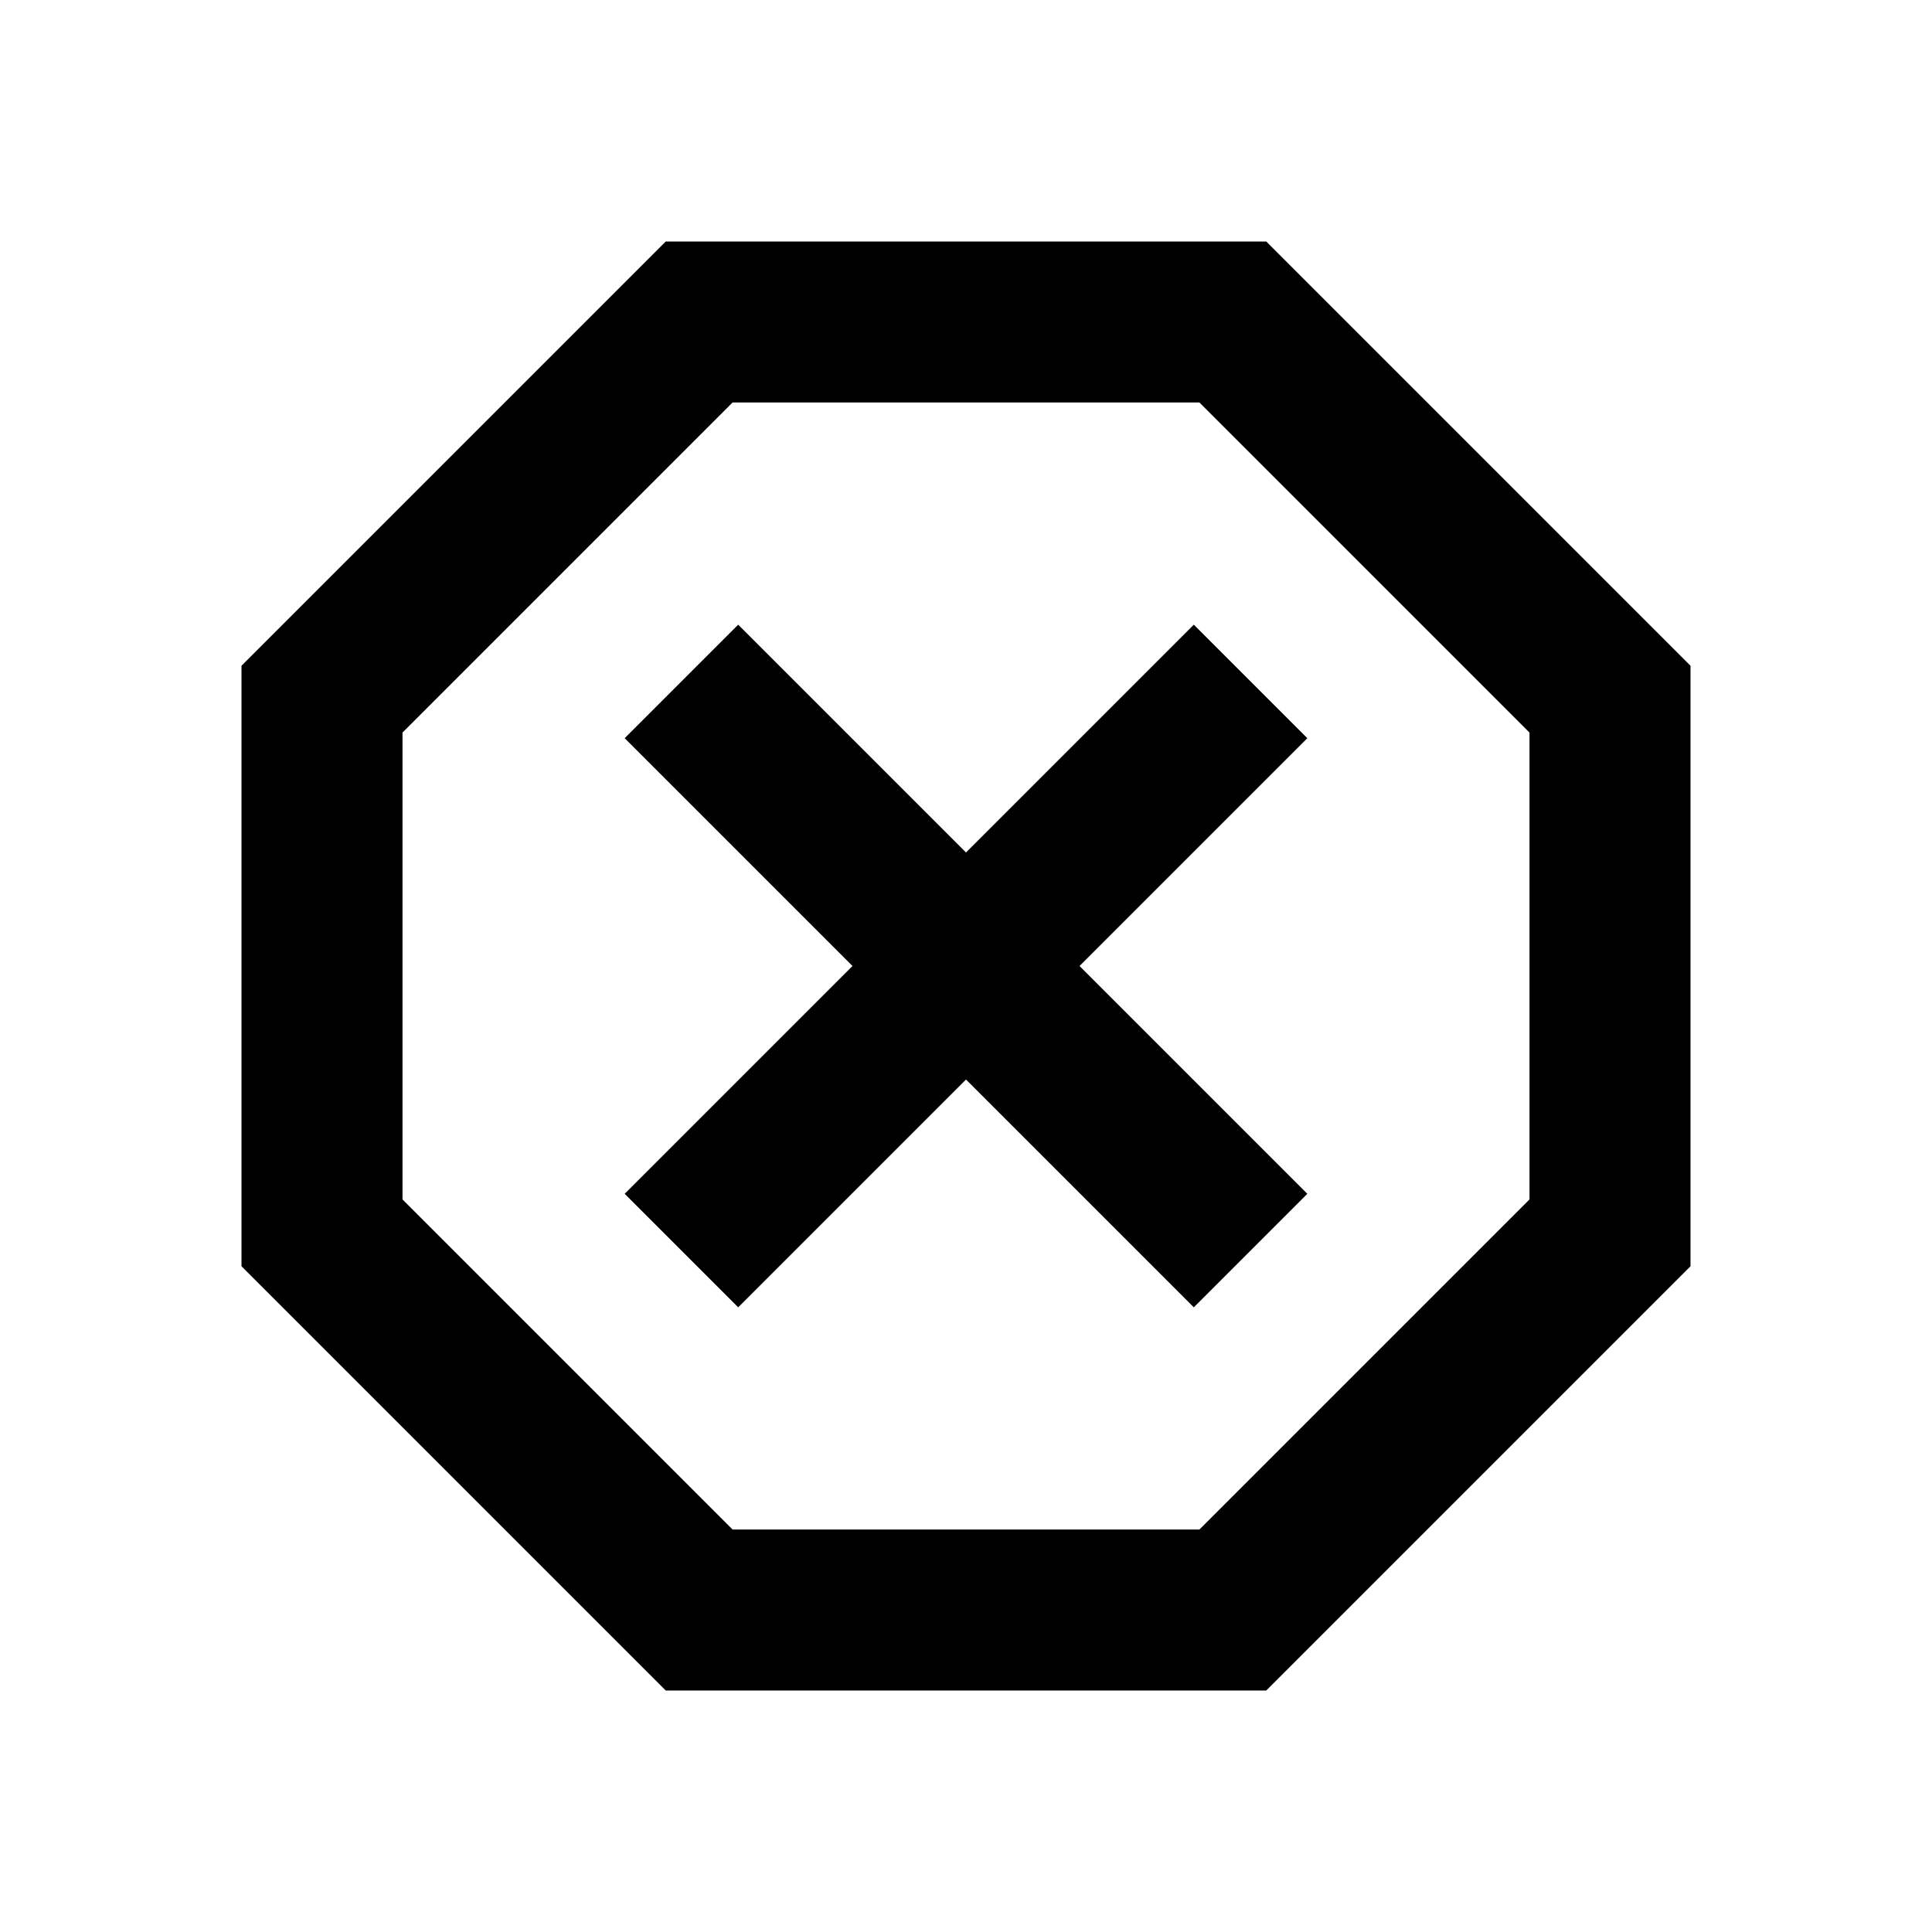 <svg xmlns="http://www.w3.org/2000/svg" enable-background="new 0 0 24 24" viewBox="0 0 24 24" fill="currentColor"><g><path d="M0,0h24v24H0V0z" fill="none"/></g><g><path d="M15.73,3H8.27L3,8.27v7.46L8.27,21h7.46L21,15.73V8.27L15.73,3z M19,14.9L14.9,19H9.1L5,14.9V9.1L9.1,5h5.8L19,9.1V14.9z M14.83,7.76L12,10.59L9.17,7.76L7.76,9.17L10.59,12l-2.83,2.83l1.41,1.41L12,13.41l2.83,2.83l1.41-1.41L13.41,12l2.83-2.83 L14.83,7.76z"/></g></svg>
